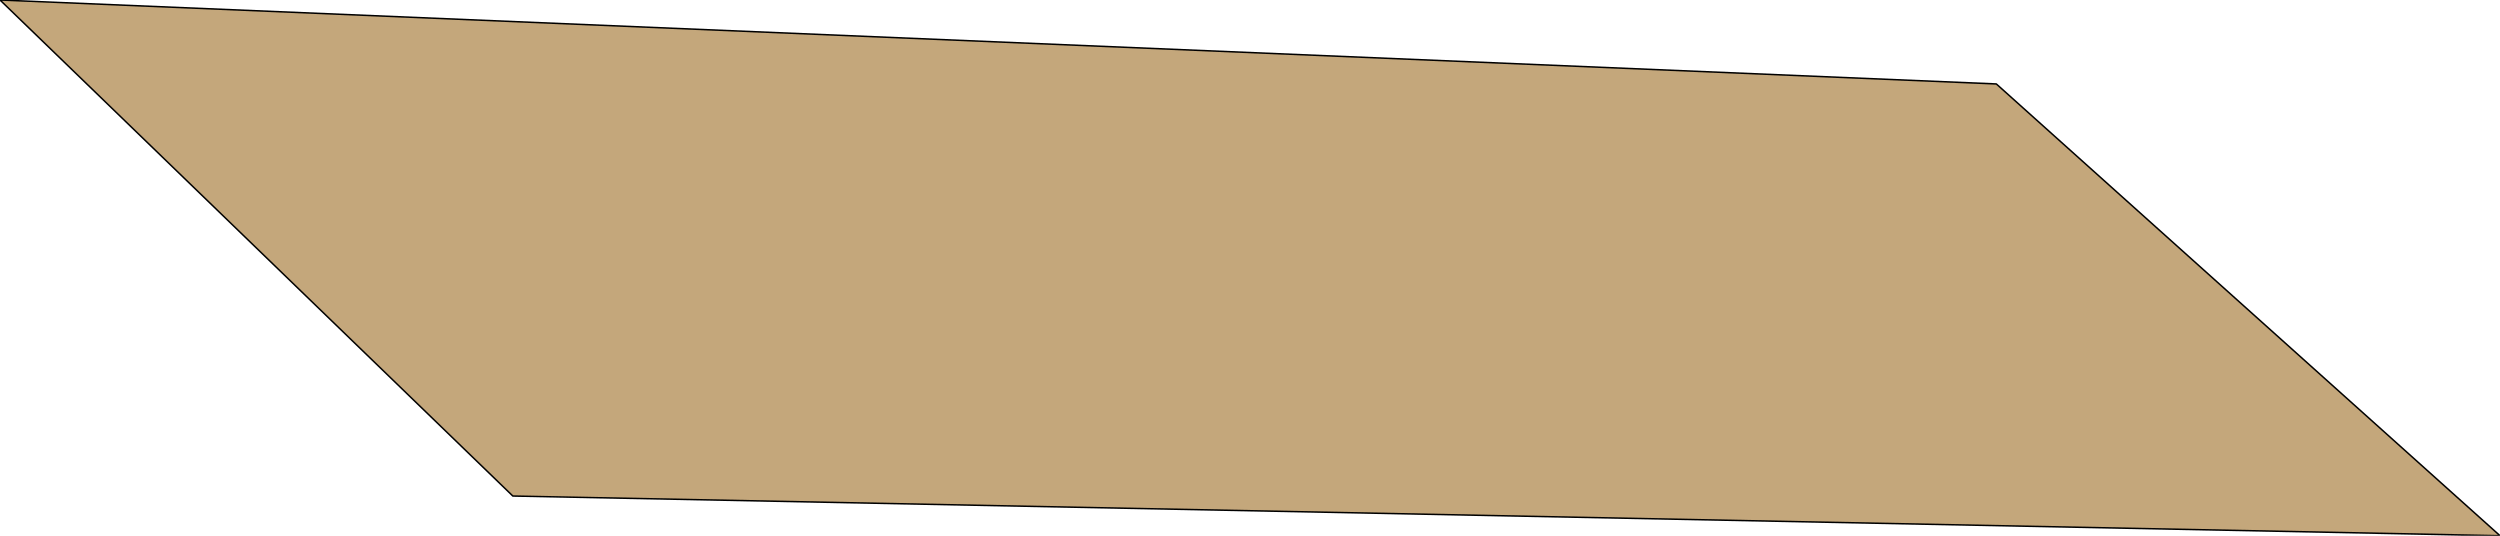 <?xml version="1.0" encoding="UTF-8" standalone="no"?>
<svg xmlns:xlink="http://www.w3.org/1999/xlink" height="17.55px" width="81.9px" xmlns="http://www.w3.org/2000/svg">
  <g transform="matrix(1.0, 0.0, 0.0, 1.0, 32.7, 21.1)">
    <path d="M32.7 -18.35 L49.2 -3.55 -15.9 -4.85 -32.7 -21.1 32.7 -18.35" fill="#c4a77b" fill-rule="evenodd" stroke="none"/>
    <path d="M32.7 -18.35 L-32.7 -21.1 -15.9 -4.85 49.2 -3.55 32.7 -18.35 Z" fill="none" stroke="#000000" stroke-linecap="round" stroke-linejoin="round" stroke-width="0.05"/>
  </g>
</svg>
